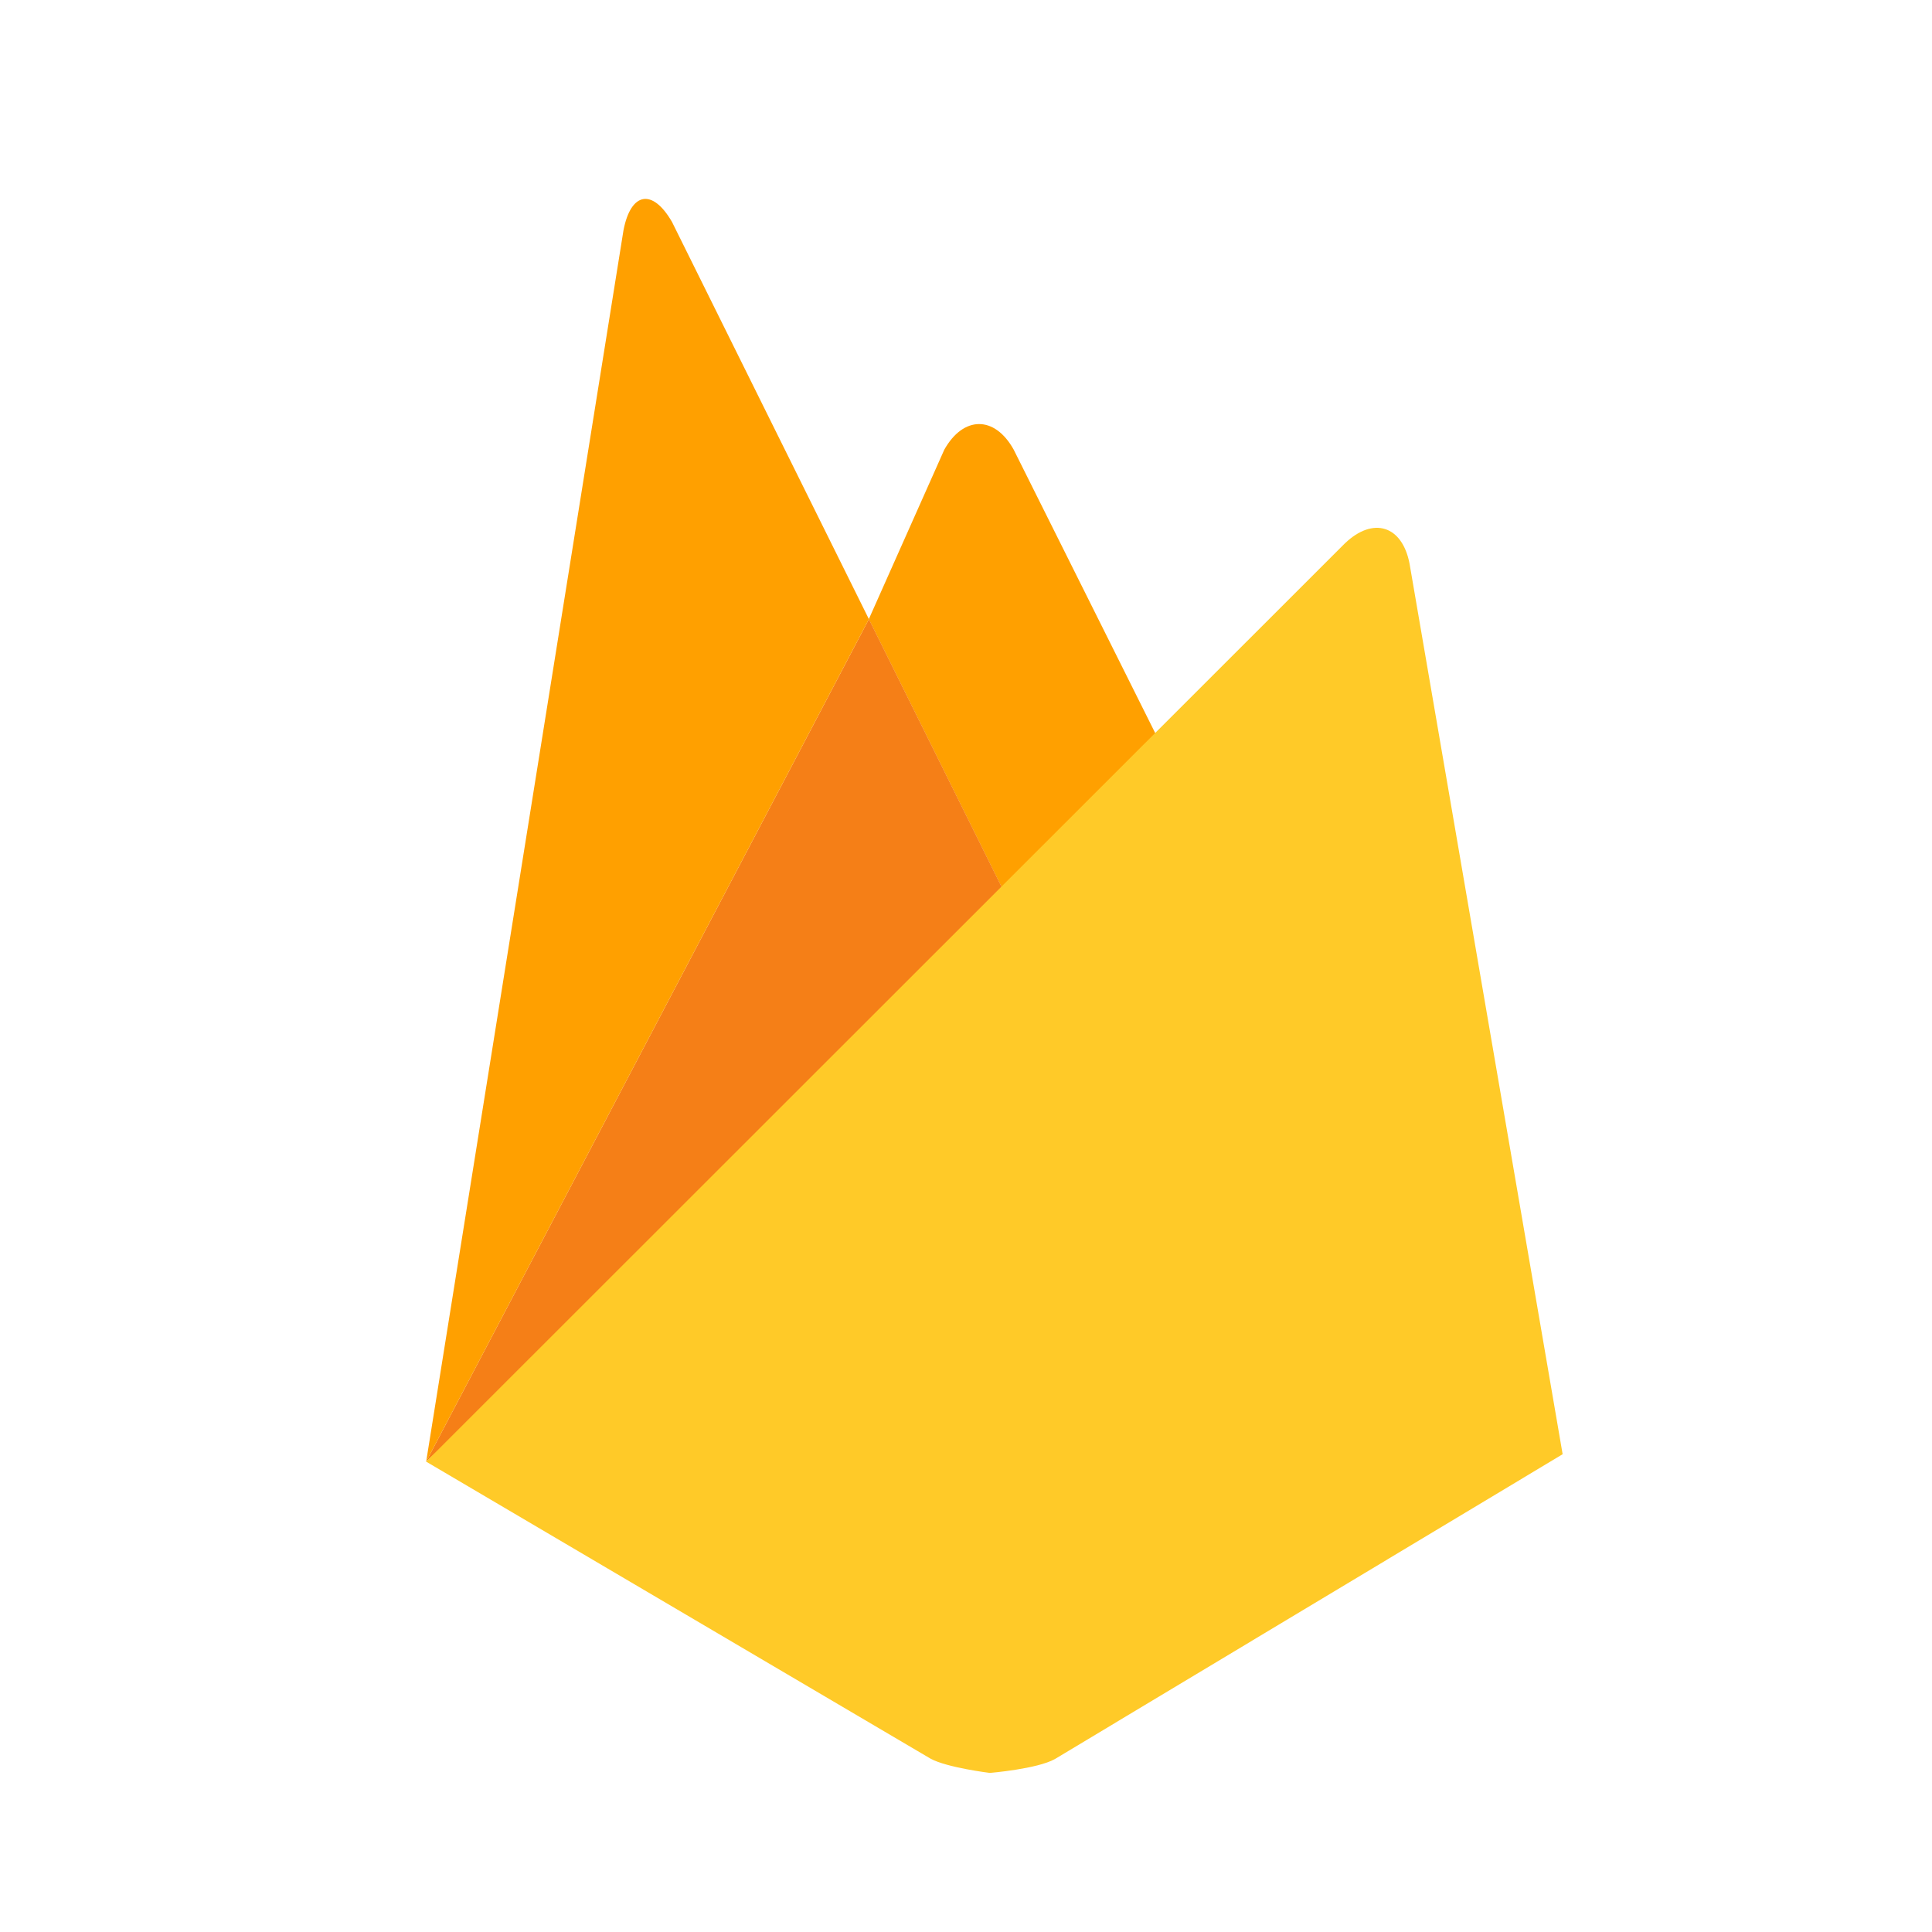 <svg width="50" height="50" viewBox="0 0 50 50" fill="none" xmlns="http://www.w3.org/2000/svg">
<path d="M30.341 19.861L26.267 23.654L22.485 16.023L24.439 11.636C24.933 10.76 25.74 10.749 26.234 11.636L30.341 19.861Z" fill="#FFA000"/>
<path d="M26.269 23.653L11.029 37.827L22.487 16.023L26.269 23.653Z" fill="#F57F17"/>
<path d="M34.808 14.06C35.538 13.364 36.289 13.599 36.479 14.587L40.441 37.635L27.301 45.524C26.84 45.782 25.618 45.883 25.618 45.883C25.618 45.883 24.507 45.747 24.081 45.513L11.029 37.827L34.808 14.06Z" fill="#FFCA28"/>
<path d="M22.487 16.023L11.029 37.827L16.136 5.958C16.327 4.97 16.887 4.87 17.392 5.745L22.487 16.023Z" fill="#FFA000"/>
</svg>

